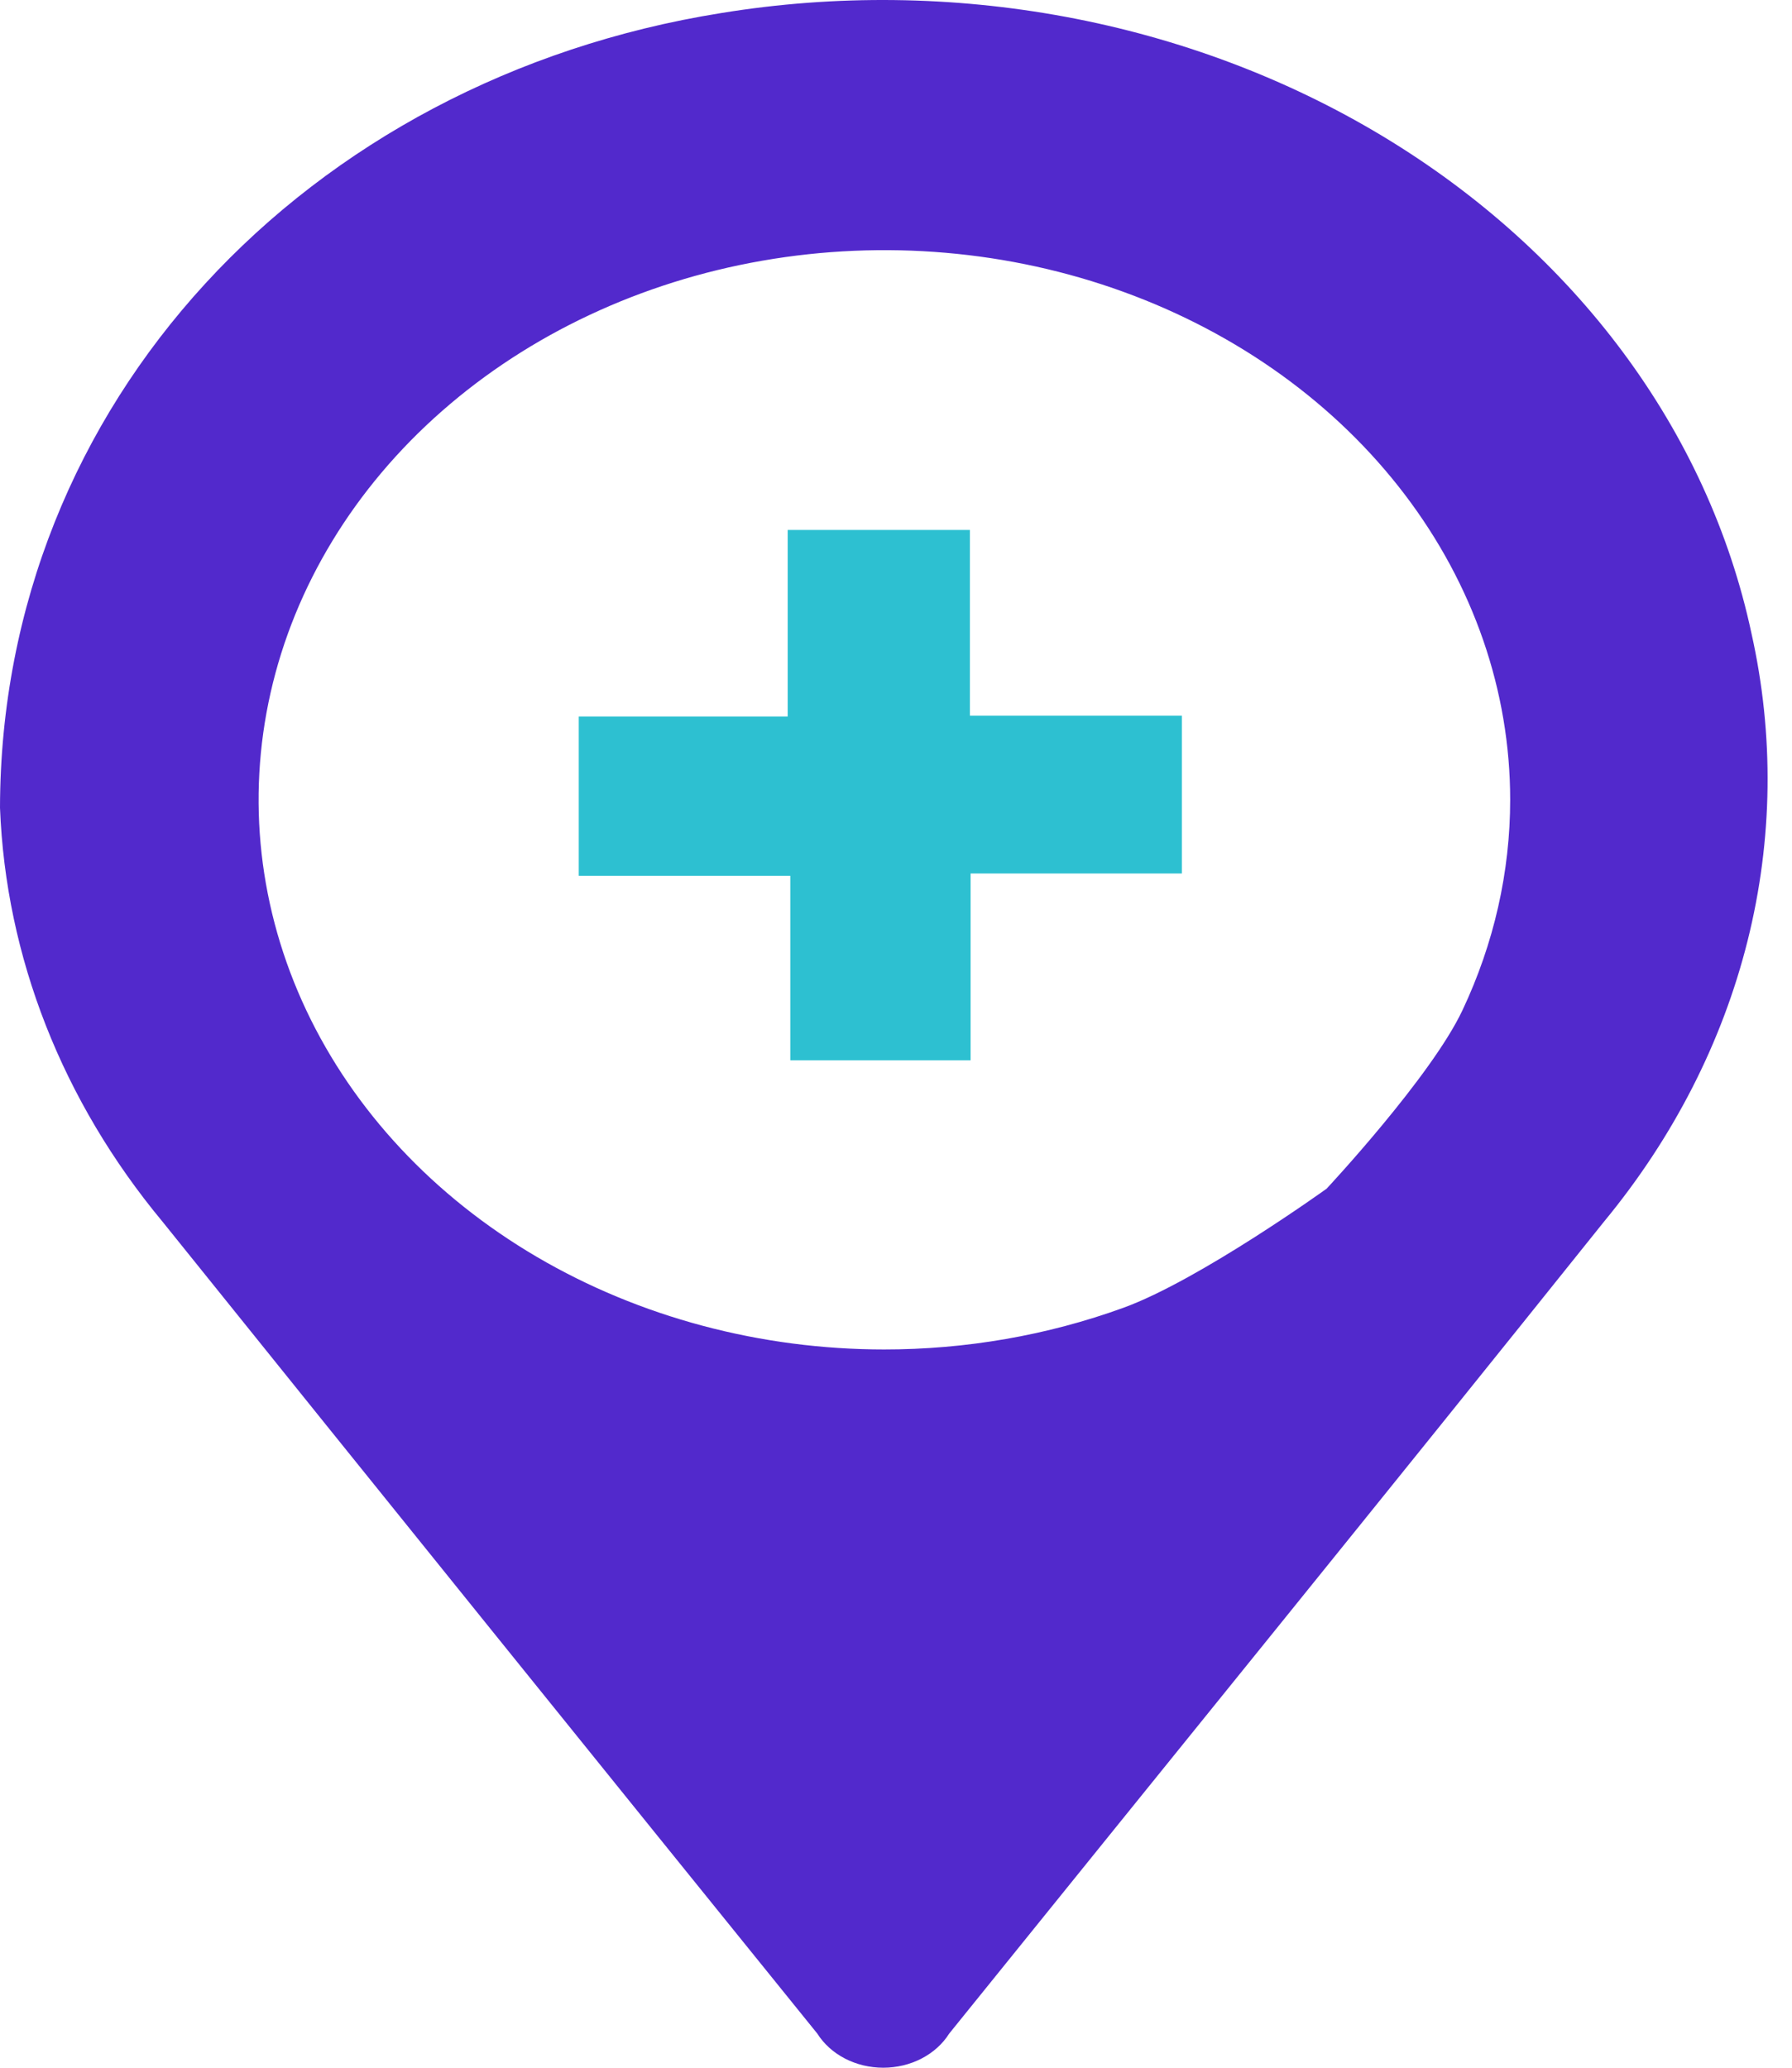 <svg width="52" height="60" viewBox="0 0 52 60" fill="none" xmlns="http://www.w3.org/2000/svg">
    <path d="M50.823 18.375C49.569 12.509 45.717 7.32 40.112 3.946C34.507 0.572 27.607 -0.711 20.926 0.379C8.893 2.301 0.022 11.697 0 23.439C0.167 27.767 1.809 31.951 4.715 35.449C11.037 43.309 17.371 51.162 23.716 59.009C23.905 59.309 24.182 59.559 24.519 59.734C24.856 59.908 25.239 60 25.63 60C26.021 60 26.405 59.908 26.741 59.734C27.078 59.559 27.355 59.309 27.544 59.009C33.878 51.159 40.245 43.318 46.545 35.449C48.556 33.014 49.974 30.241 50.71 27.304C51.446 24.366 51.484 21.327 50.823 18.375ZM25.663 39.158C22.072 39.158 18.561 38.222 15.575 36.47C12.588 34.717 10.261 32.226 8.886 29.312C7.512 26.398 7.152 23.191 7.853 20.097C8.554 17.003 10.283 14.161 12.823 11.93C15.362 9.699 18.598 8.18 22.12 7.565C25.643 6.95 29.294 7.265 32.612 8.473C35.93 9.68 38.766 11.724 40.761 14.347C42.757 16.97 43.822 20.054 43.822 23.208C43.822 25.304 43.351 27.38 42.437 29.316C41.523 31.253 38.495 34.493 38.495 34.493C38.495 34.493 34.803 37.149 32.597 37.949C30.391 38.75 28.027 39.16 25.641 39.158H25.663Z" fill="#5229CC"/>
    <path d="M28.165 25.346H34.295V20.766H28.145V15.378H22.857V20.791H16.794V25.414H22.933V30.768H28.165V25.346Z" fill="#2DC0D1"/>
</svg>
